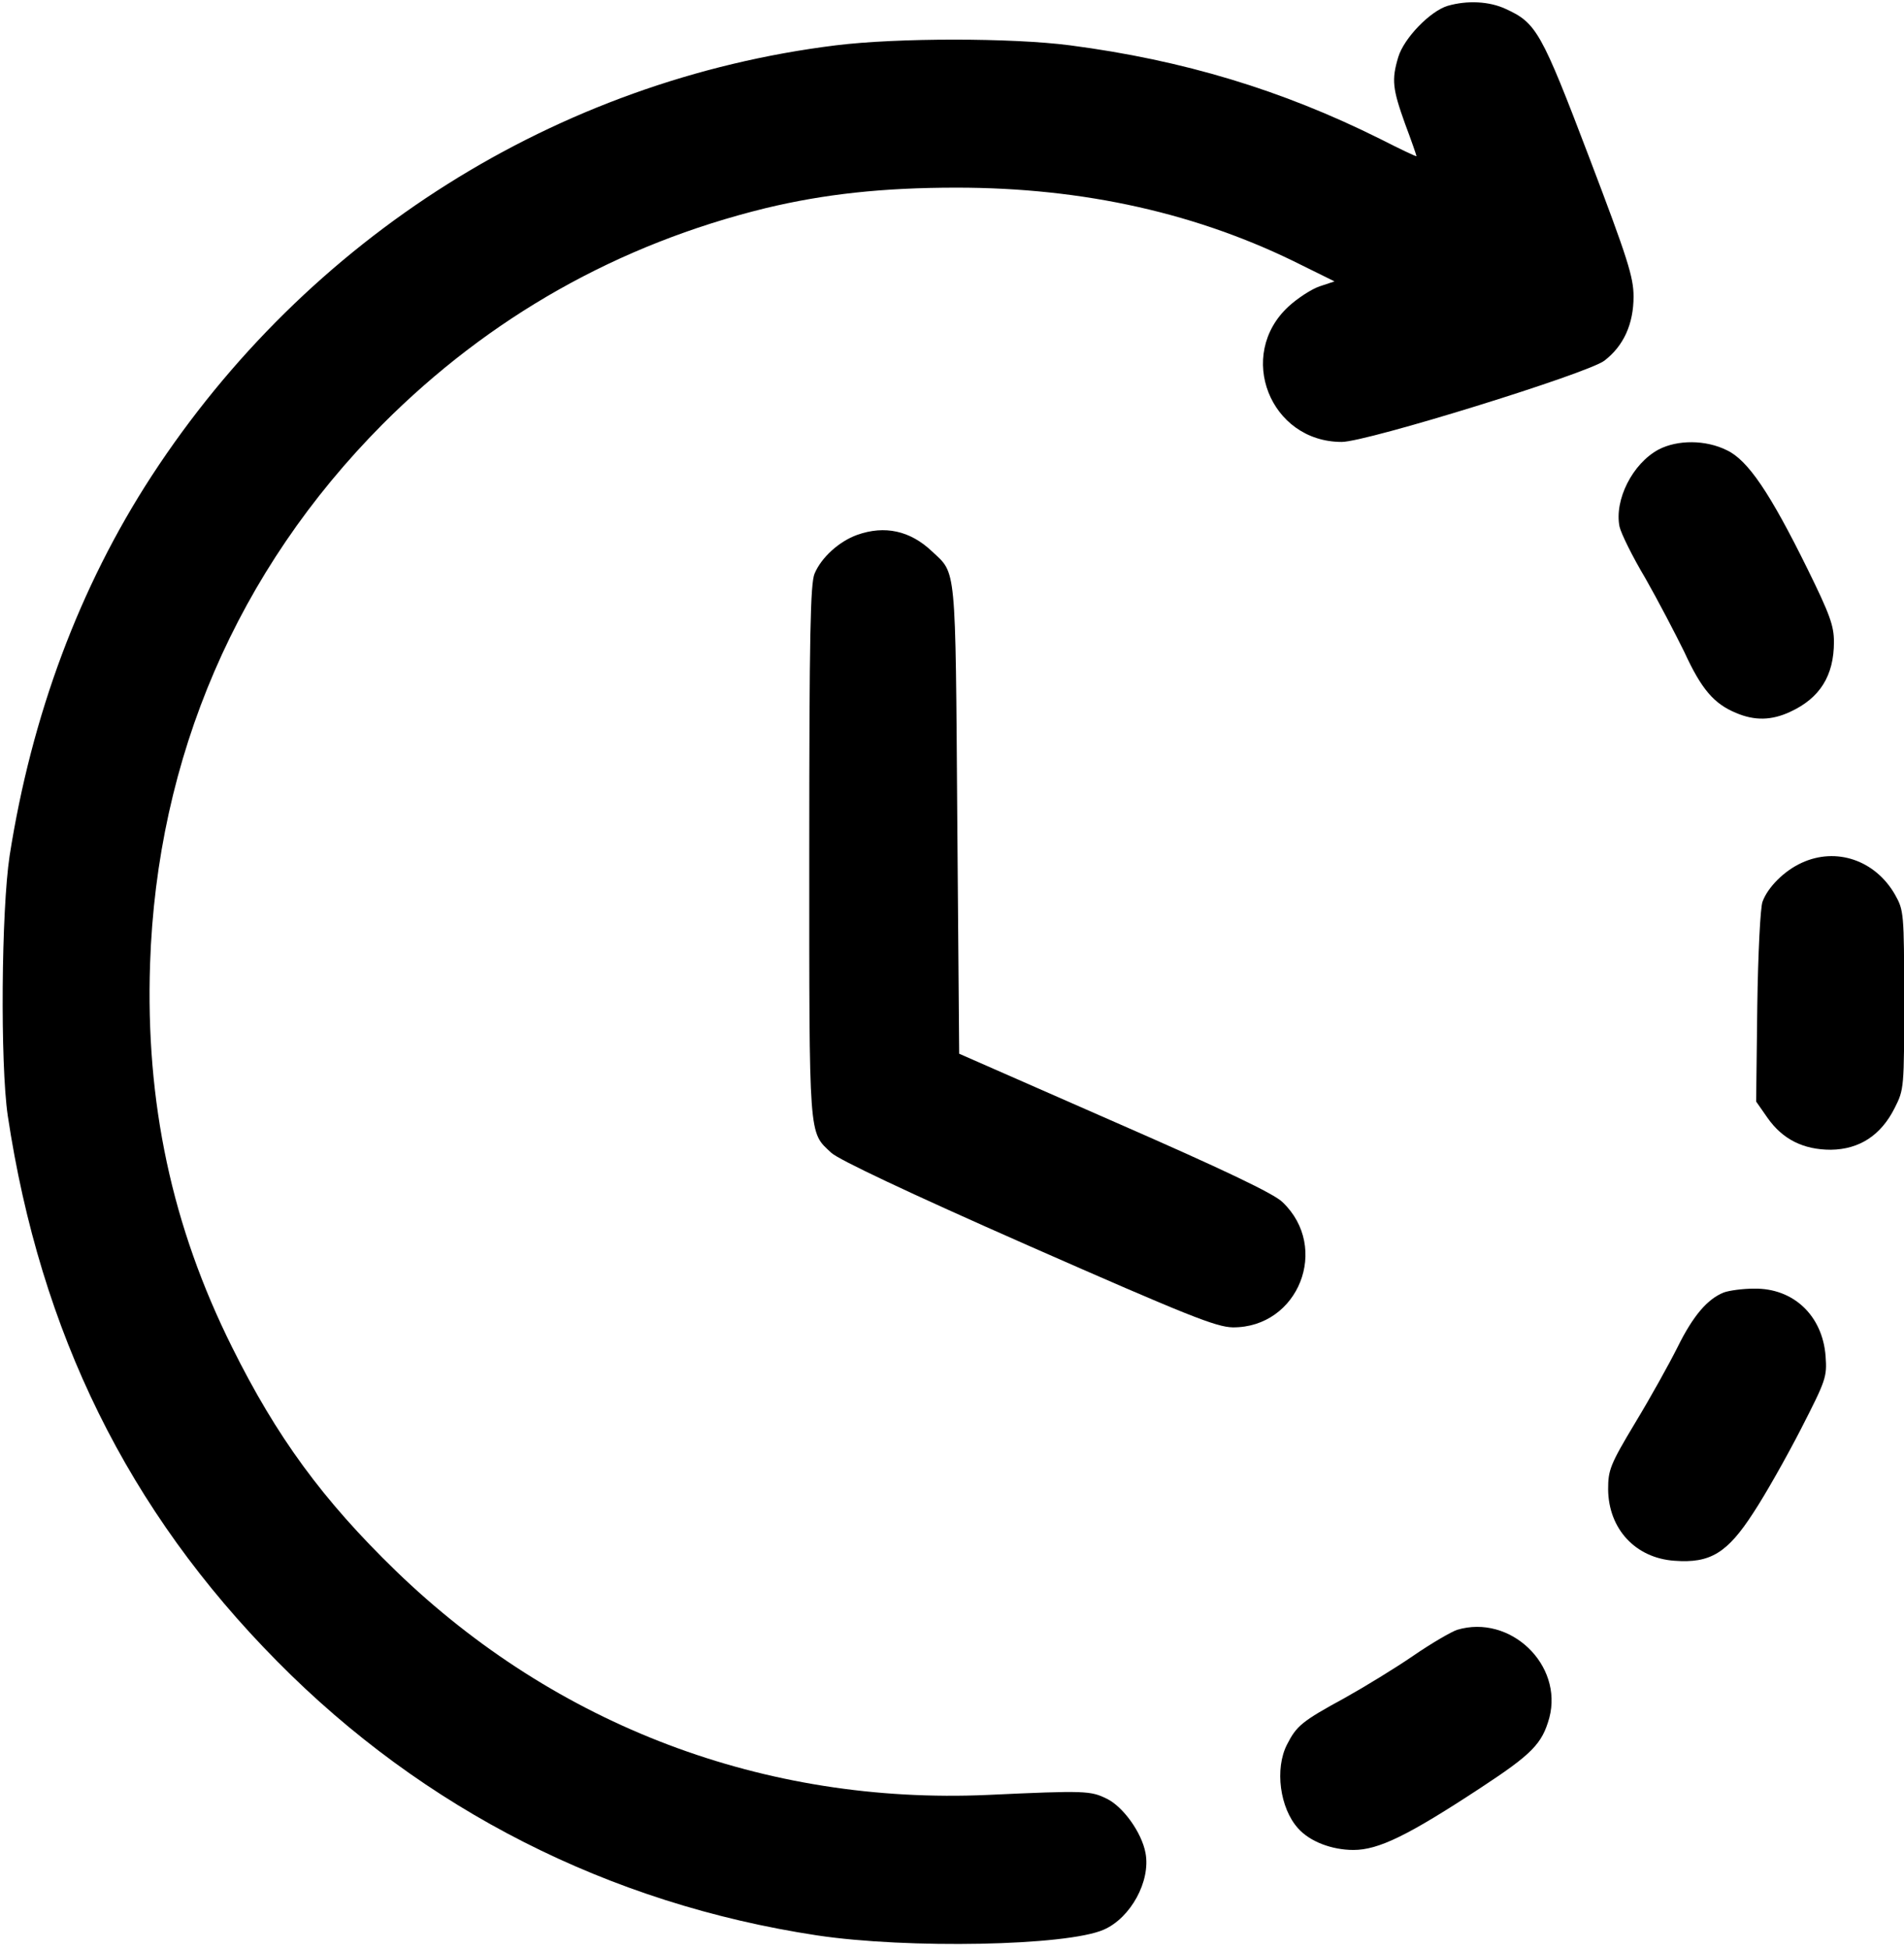 <?xml version="1.0" encoding="UTF-8"?>
<!DOCTYPE svg PUBLIC '-//W3C//DTD SVG 1.0//EN'
          'http://www.w3.org/TR/2001/REC-SVG-20010904/DTD/svg10.dtd'>
<svg height="513.5" preserveAspectRatio="xMidYMid meet" version="1.0" viewBox="-0.7 -0.6 501.7 513.5" width="501.7" xmlns="http://www.w3.org/2000/svg" xmlns:xlink="http://www.w3.org/1999/xlink" zoomAndPan="magnify"
><g id="change1_1"
  ><path d="M 380.738 0.945 C 376.141 2.344 369.238 9.445 367.738 14.445 C 365.938 20.445 366.238 22.844 369.539 32.043 C 371.238 36.543 372.539 40.344 372.539 40.543 C 372.539 40.746 368.141 38.645 362.84 35.945 C 337.141 23.145 311.141 15.246 281.238 11.344 C 265.84 9.344 235.738 9.344 219.539 11.344 C 146.039 20.445 80.238 61.945 39.238 124.844 C 20.238 154.043 7.641 187.844 1.84 224.844 C -0.359 239.344 -0.66 279.645 1.34 293.344 C 9.938 350.543 33.039 397.445 72.34 437.145 C 110.938 476.246 159.84 501.043 214.539 509.344 C 238.438 512.945 280.438 512.145 290.141 507.844 C 297.238 504.746 302.539 495.043 301.141 487.645 C 300.141 482.246 295.238 475.445 290.938 473.344 C 286.641 471.246 285.438 471.145 259.539 472.344 C 200.84 474.945 145.84 454.145 103.641 413.344 C 84.34 394.645 72.141 377.945 60.438 354.344 C 44.539 322.445 37.641 289.844 38.84 253.445 C 40.641 198.844 61.84 149.746 100.039 111.246 C 128.238 82.945 162.238 63.746 201.039 54.246 C 216.438 50.543 231.84 48.844 251.34 48.844 C 284.938 48.844 315.238 55.645 342.438 69.344 L 350.938 73.543 L 347.039 74.844 C 344.938 75.543 341.238 77.945 338.84 80.145 C 324.938 92.945 333.938 115.844 352.84 115.844 C 359.438 115.844 417.539 97.844 422.039 94.445 C 427.141 90.543 429.738 84.746 429.738 77.543 C 429.738 72.445 428.238 67.645 418.039 40.844 C 405.438 7.746 404.141 5.445 396.039 1.746 C 391.738 -0.254 385.938 -0.555 380.738 0.945 Z M 380.738 0.945"
    /><path d="M 436.34 117.844 C 429.438 121.543 424.641 131.145 426.039 138.145 C 426.438 139.945 429.438 146.043 432.84 151.746 C 436.141 157.543 440.738 166.344 443.141 171.246 C 447.641 181.043 450.938 184.844 456.738 187.246 C 461.641 189.344 466.141 189.246 471.039 186.945 C 478.84 183.344 482.539 177.445 482.539 168.543 C 482.539 164.246 481.438 161.246 475.641 149.445 C 465.641 129.145 459.84 120.645 454.34 118.043 C 448.738 115.246 441.34 115.246 436.34 117.844 Z M 436.34 117.844"
    /><path d="M 225.141 140.344 C 220.438 142.043 215.738 146.246 213.938 150.543 C 212.84 153.145 212.539 166.543 212.539 223.844 C 212.539 300.246 212.34 297.543 218.34 303.145 C 220.238 304.945 238.84 313.746 270.141 327.543 C 312.641 346.246 319.738 349.043 324.141 349.145 C 341.438 349.246 349.84 328.145 337.238 316.145 C 335.039 313.945 321.641 307.543 293.039 295.043 L 252.039 277.043 L 251.539 215.145 C 251.039 147.344 251.34 150.746 244.84 144.645 C 239.141 139.246 232.438 137.746 225.141 140.344 Z M 225.141 140.344"
    /><path d="M 474.039 226.746 C 469.438 228.844 465.141 233.145 463.738 236.945 C 463.141 238.344 462.539 250.746 462.34 264.543 L 462.039 289.645 L 465.039 293.945 C 469.039 299.645 474.539 302.344 481.738 302.344 C 489.238 302.246 494.938 298.543 498.539 291.344 C 501.039 286.445 501.039 285.945 501.039 262.844 C 501.039 239.945 500.938 239.246 498.641 235.145 C 493.438 226.043 483.141 222.543 474.039 226.746 Z M 474.039 226.746"
    /><path d="M 453.539 339.945 C 449.238 341.645 445.438 346.043 441.34 354.344 C 439.141 358.746 434.141 367.746 430.141 374.344 C 423.539 385.344 423.039 386.746 423.039 391.844 C 423.141 402.246 430.238 409.945 440.539 410.645 C 449.938 411.344 454.438 408.645 461.34 397.945 C 464.438 393.246 470.039 383.344 473.84 375.945 C 480.438 363.043 480.738 362.246 480.34 356.746 C 479.539 346.043 471.84 338.746 461.438 338.945 C 458.438 338.945 454.938 339.445 453.539 339.945 Z M 453.539 339.945"
    /><path d="M 383.238 428.844 C 381.738 429.344 376.539 432.344 371.738 435.645 C 366.938 438.945 358.738 443.945 353.539 446.844 C 342.34 452.945 340.938 454.145 338.438 459.043 C 335.141 465.445 336.539 475.844 341.34 481.145 C 344.438 484.645 350.238 486.844 355.938 486.844 C 362.539 486.844 370.34 483.043 389.641 470.344 C 403.039 461.543 405.641 458.844 407.539 452.043 C 411.238 438.043 397.238 424.645 383.238 428.844 Z M 383.238 428.844"
  /></g
></svg
>
